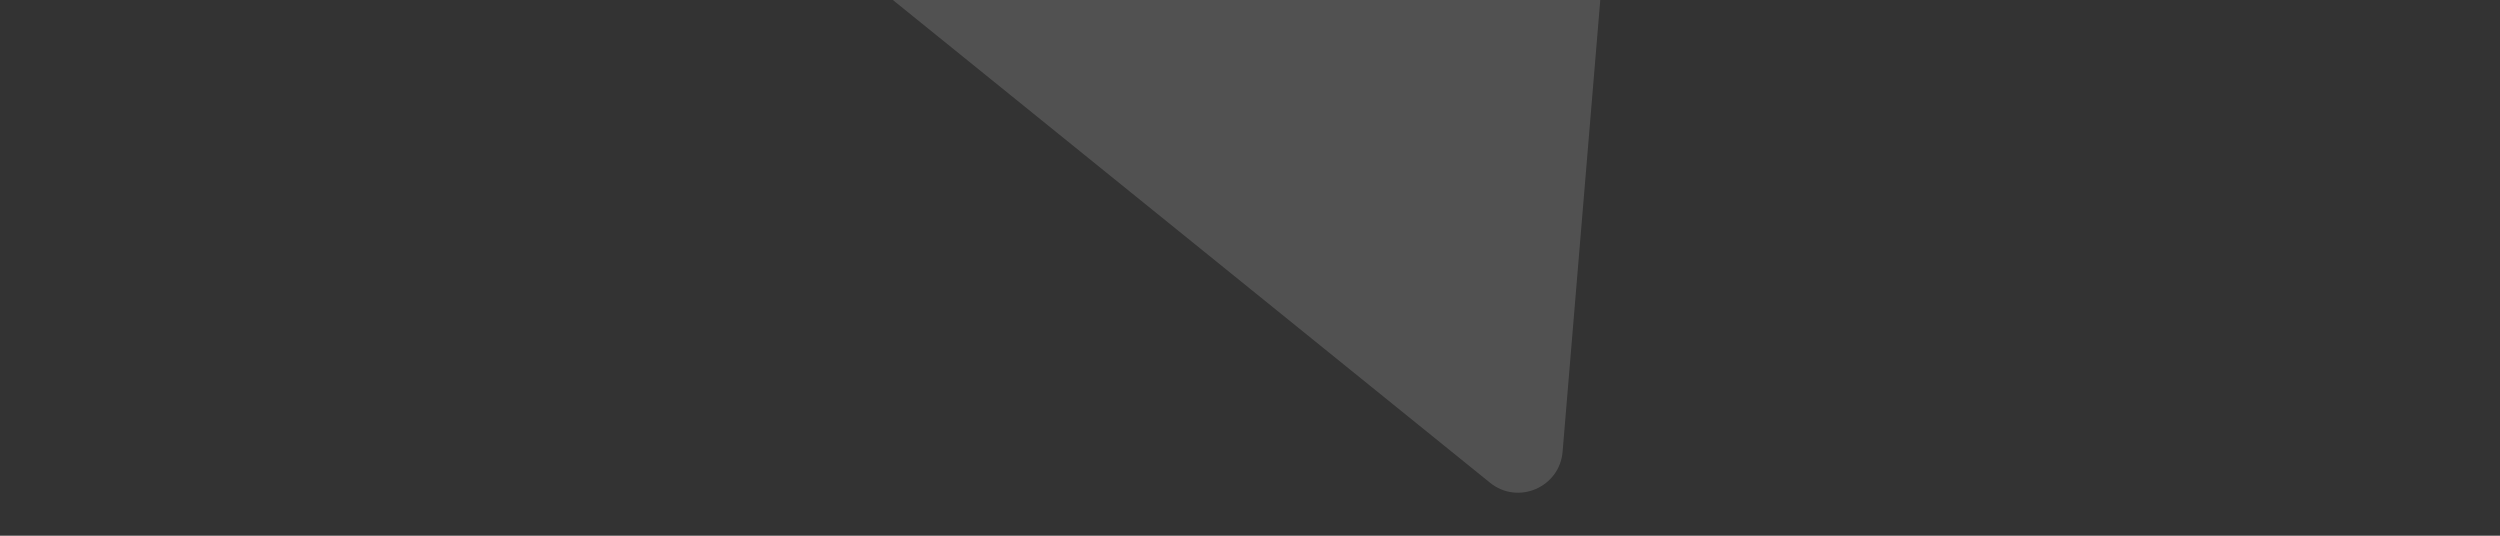<?xml version="1.0" encoding="utf-8"?>
<svg xmlns="http://www.w3.org/2000/svg" fill="none" height="100%" overflow="visible" preserveAspectRatio="none" style="display: block;" viewBox="0 0 56 12" width="100%">
<rect x="0" y="0" width="56" height="12" fill="#333333" stroke="none"/>
<g id="Frame 1410128176">
<path d="M35.002 10.118L35.846 0L20 0L33.377 10.813C34.001 11.318 34.936 10.918 35.002 10.118Z" fill="white" fill-opacity="0.15" id="Vector 1452"/>
</g>
</svg>